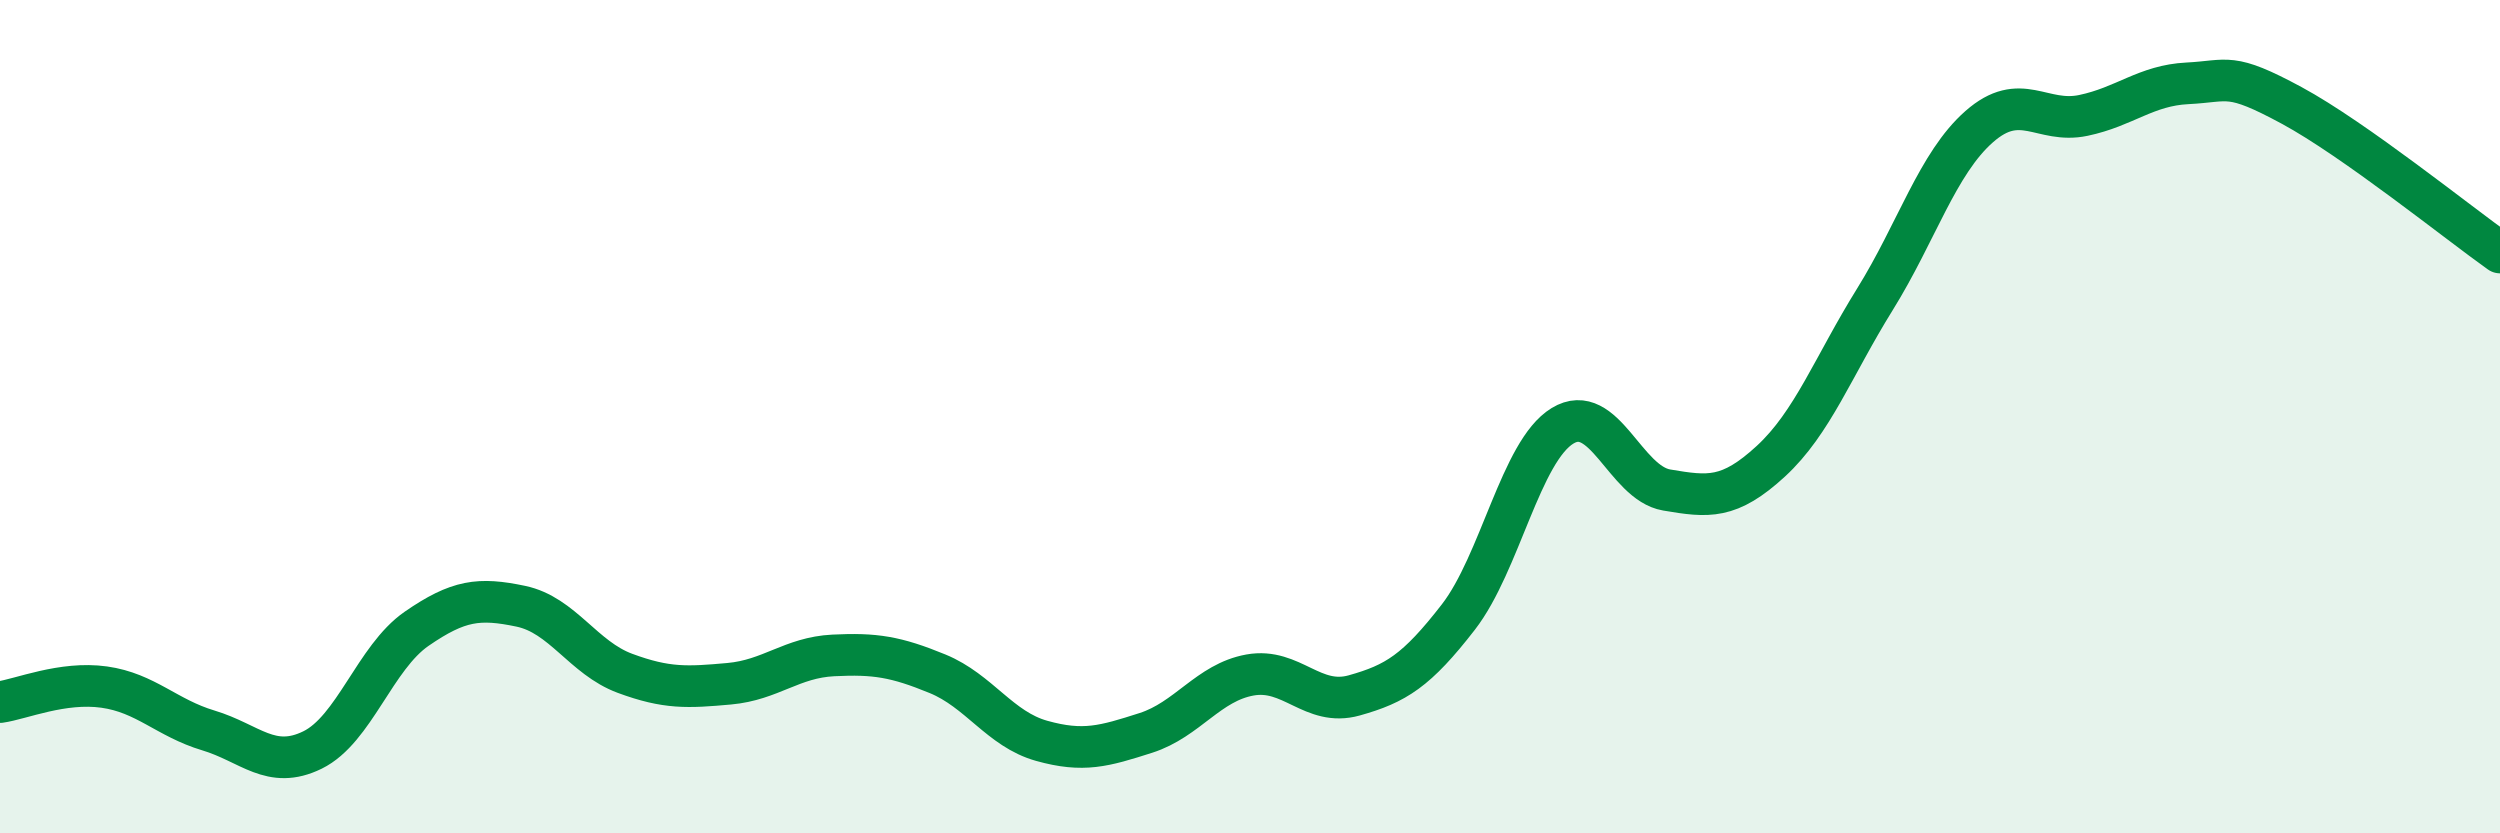 
    <svg width="60" height="20" viewBox="0 0 60 20" xmlns="http://www.w3.org/2000/svg">
      <path
        d="M 0,16.85 C 0.5,16.78 1.5,16.35 2.5,16.49 C 3.5,16.63 4,17.23 5,17.53 C 6,17.83 6.5,18.49 7.5,18 C 8.5,17.51 9,15.78 10,15.09 C 11,14.4 11.5,14.34 12.5,14.55 C 13.5,14.76 14,15.79 15,16.16 C 16,16.53 16.5,16.5 17.5,16.41 C 18.5,16.32 19,15.78 20,15.73 C 21,15.68 21.5,15.76 22.5,16.17 C 23.5,16.58 24,17.5 25,17.78 C 26,18.06 26.5,17.91 27.5,17.59 C 28.5,17.27 29,16.38 30,16.2 C 31,16.02 31.5,16.97 32.5,16.69 C 33.5,16.41 34,16.1 35,14.81 C 36,13.52 36.5,10.83 37.5,10.22 C 38.5,9.61 39,11.59 40,11.76 C 41,11.93 41.5,11.99 42.5,11.07 C 43.5,10.15 44,8.79 45,7.18 C 46,5.57 46.5,3.92 47.5,3.04 C 48.5,2.16 49,2.98 50,2.77 C 51,2.56 51.5,2.05 52.5,2 C 53.5,1.95 53.5,1.72 55,2.53 C 56.5,3.34 59,5.35 60,6.06L60 20L0 20Z"
        fill="#008740"
        opacity="0.1"
        stroke-linecap="round"
        stroke-linejoin="round"
      />
      <path
        d="M 0,16.85 C 0.5,16.78 1.5,16.35 2.5,16.49 C 3.5,16.63 4,17.23 5,17.53 C 6,17.83 6.5,18.49 7.5,18 C 8.5,17.51 9,15.78 10,15.09 C 11,14.4 11.5,14.34 12.5,14.55 C 13.5,14.76 14,15.79 15,16.16 C 16,16.53 16.5,16.5 17.5,16.41 C 18.5,16.32 19,15.78 20,15.73 C 21,15.68 21.5,15.76 22.5,16.17 C 23.5,16.58 24,17.5 25,17.78 C 26,18.06 26.5,17.91 27.5,17.59 C 28.5,17.27 29,16.38 30,16.2 C 31,16.02 31.5,16.97 32.5,16.69 C 33.5,16.41 34,16.1 35,14.81 C 36,13.52 36.5,10.83 37.5,10.22 C 38.5,9.61 39,11.59 40,11.76 C 41,11.93 41.5,11.99 42.5,11.07 C 43.5,10.15 44,8.79 45,7.18 C 46,5.57 46.5,3.92 47.5,3.04 C 48.5,2.16 49,2.98 50,2.77 C 51,2.56 51.5,2.05 52.5,2 C 53.5,1.95 53.5,1.72 55,2.53 C 56.5,3.34 59,5.35 60,6.06"
        stroke="#008740"
        stroke-width="1"
        fill="none"
        stroke-linecap="round"
        stroke-linejoin="round"
      />
    </svg>
  